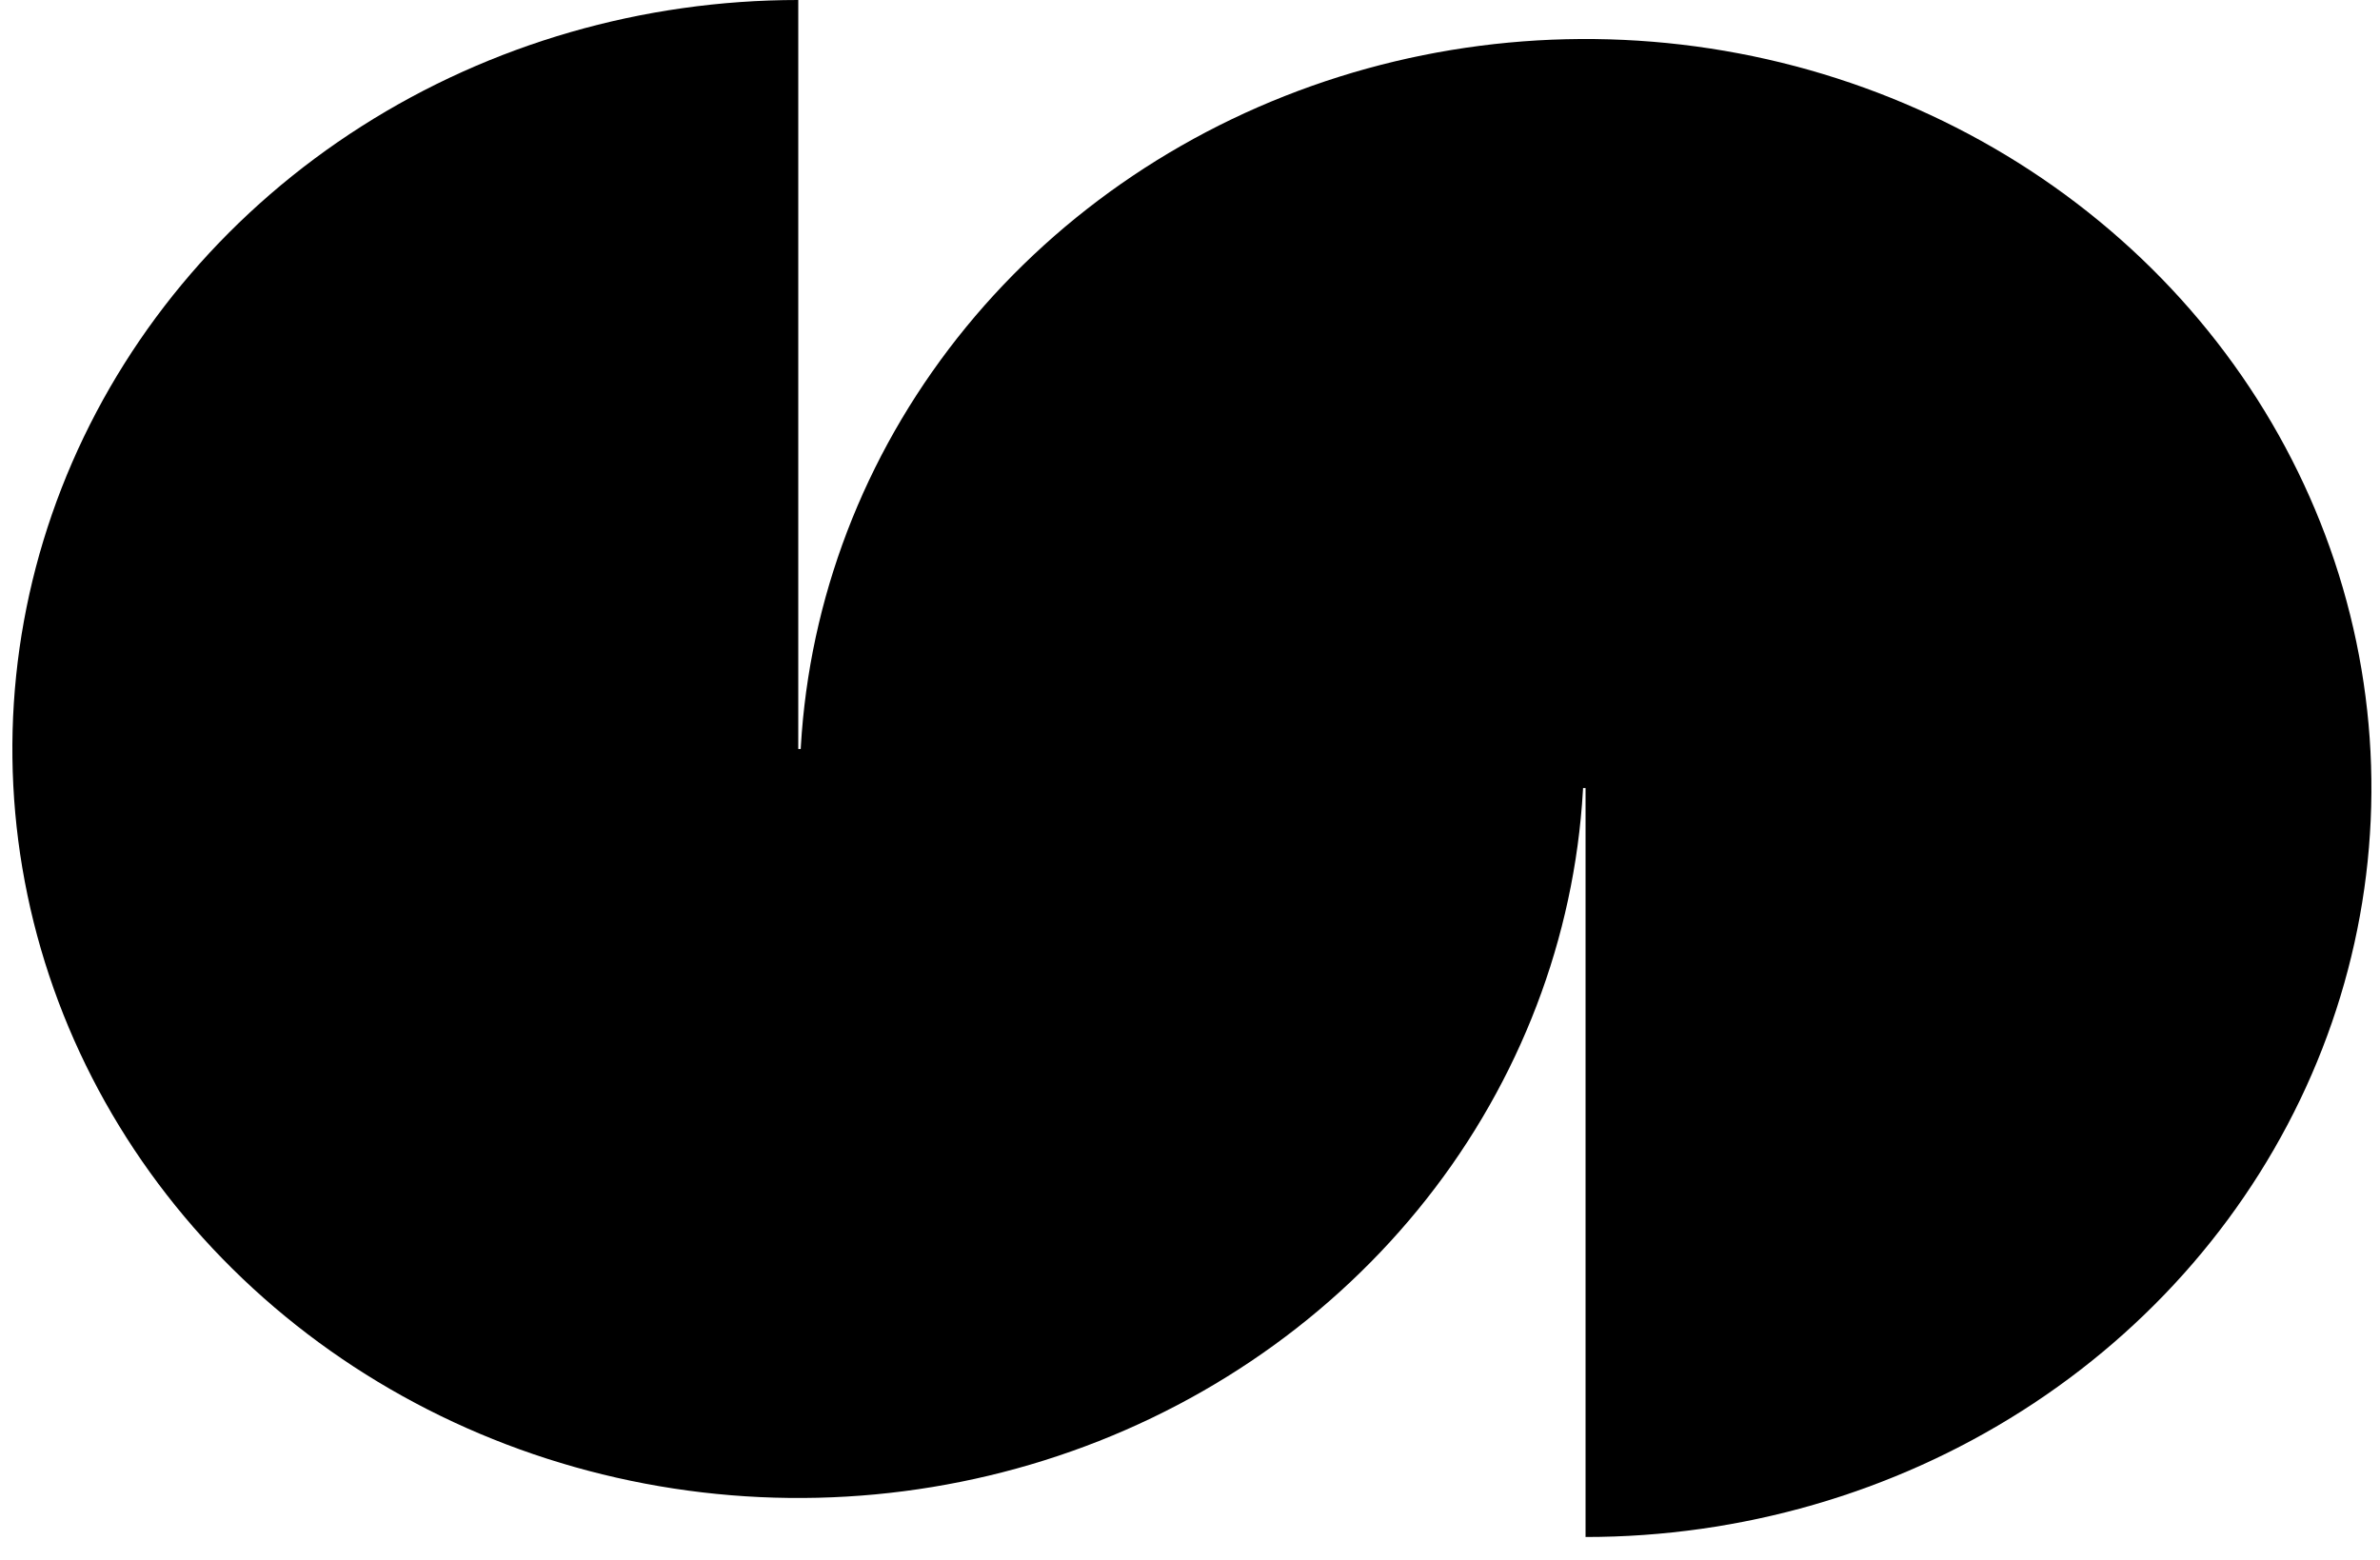 <?xml version="1.0" encoding="UTF-8"?> <svg xmlns="http://www.w3.org/2000/svg" width="61" height="40" viewBox="0 0 61 40" fill="none"><path d="M20.495 20.201C20.495 16.404 21.676 12.691 23.89 9.534C26.103 6.376 29.249 3.915 32.929 2.462C36.61 1.008 40.66 0.628 44.567 1.369C48.474 2.11 52.064 3.939 54.881 6.624C57.698 9.309 59.616 12.731 60.393 16.455C61.17 20.18 60.772 24.041 59.247 27.549C57.722 31.058 55.141 34.057 51.828 36.166C48.516 38.276 44.621 39.402 40.638 39.402L40.638 20.201H20.495Z" fill="#F17228" style="fill:#F17228;fill:color(display-p3 0.945 0.447 0.157);fill-opacity:1;"></path><path d="M40.602 19.201C40.602 22.999 39.421 26.711 37.208 29.869C34.994 33.026 31.848 35.487 28.168 36.941C24.487 38.394 20.437 38.774 16.53 38.033C12.623 37.292 9.034 35.464 6.217 32.778C3.4 30.093 1.481 26.672 0.704 22.947C-0.073 19.222 0.326 15.362 1.85 11.853C3.375 8.345 5.956 5.346 9.269 3.236C12.581 1.126 16.476 -5.85733e-05 20.46 -5.79099e-05L20.46 19.201L40.602 19.201Z" fill="#F17228" style="fill:#F17228;fill:color(display-p3 0.945 0.447 0.157);fill-opacity:1;"></path></svg> 